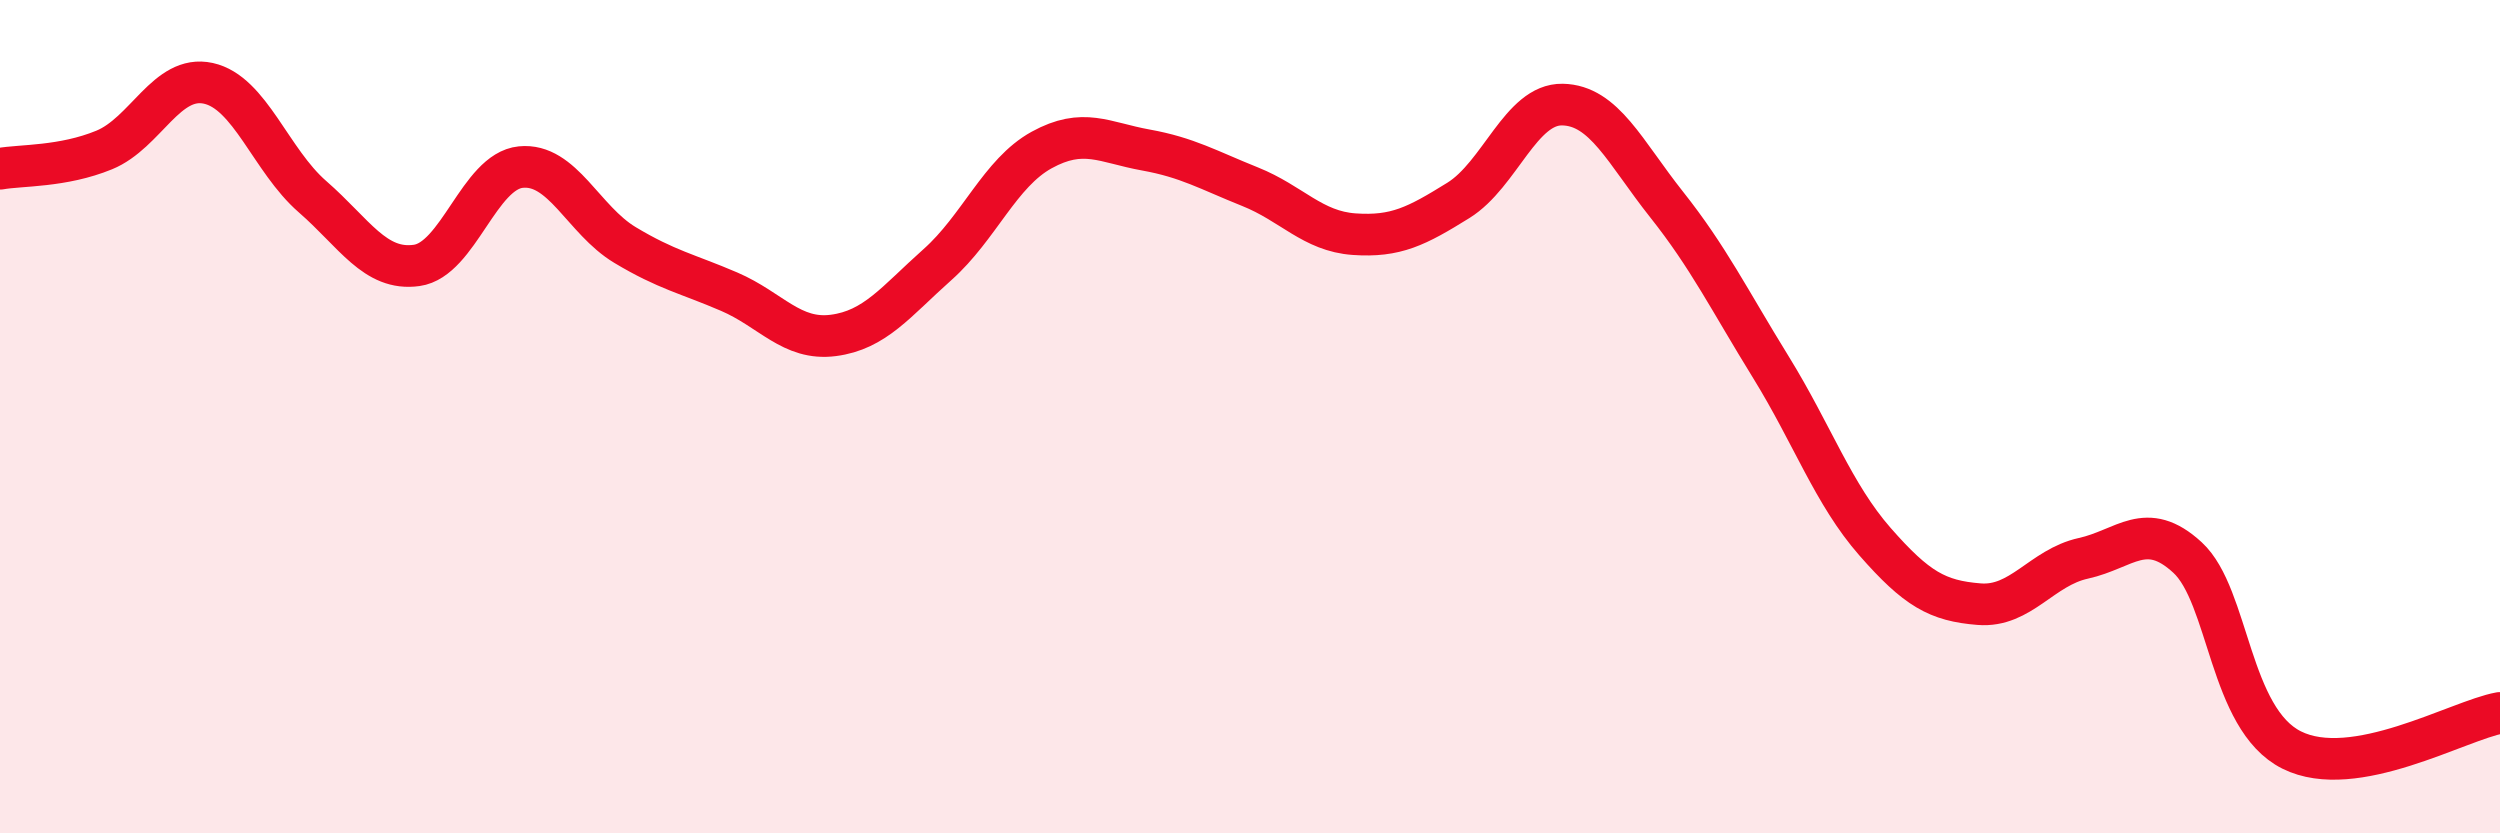 
    <svg width="60" height="20" viewBox="0 0 60 20" xmlns="http://www.w3.org/2000/svg">
      <path
        d="M 0,4.05 C 0.5,3.96 1.5,4.01 2.5,3.6 C 3.5,3.19 4,1.78 5,2 C 6,2.22 6.5,3.85 7.5,4.72 C 8.5,5.59 9,6.51 10,6.37 C 11,6.23 11.5,4.11 12.5,4.01 C 13.5,3.91 14,5.28 15,5.88 C 16,6.48 16.5,6.57 17.5,7 C 18.5,7.43 19,8.18 20,8.05 C 21,7.92 21.5,7.24 22.5,6.35 C 23.5,5.46 24,4.15 25,3.6 C 26,3.05 26.5,3.42 27.5,3.6 C 28.5,3.78 29,4.08 30,4.48 C 31,4.88 31.5,5.55 32.5,5.62 C 33.5,5.69 34,5.43 35,4.81 C 36,4.19 36.5,2.49 37.5,2.51 C 38.5,2.53 39,3.65 40,4.91 C 41,6.17 41.5,7.19 42.5,8.81 C 43.5,10.43 44,11.86 45,13 C 46,14.14 46.5,14.42 47.5,14.5 C 48.5,14.58 49,13.62 50,13.4 C 51,13.18 51.5,12.46 52.5,13.38 C 53.5,14.3 53.5,17.25 55,18 C 56.5,18.75 59,17.29 60,17.11L60 20L0 20Z"
        fill="#EB0A25"
        opacity="0.1"
        stroke-linecap="round"
        stroke-linejoin="round"
      />
      <path
        d="M 0,4.05 C 0.5,3.96 1.5,4.01 2.5,3.6 C 3.5,3.19 4,1.78 5,2 C 6,2.22 6.5,3.85 7.5,4.72 C 8.5,5.59 9,6.51 10,6.37 C 11,6.23 11.5,4.11 12.5,4.01 C 13.5,3.91 14,5.28 15,5.88 C 16,6.48 16.5,6.57 17.5,7 C 18.5,7.43 19,8.18 20,8.05 C 21,7.92 21.5,7.24 22.5,6.35 C 23.5,5.46 24,4.15 25,3.6 C 26,3.05 26.5,3.42 27.5,3.6 C 28.5,3.78 29,4.08 30,4.48 C 31,4.88 31.5,5.55 32.5,5.62 C 33.5,5.69 34,5.43 35,4.81 C 36,4.19 36.5,2.49 37.5,2.51 C 38.5,2.53 39,3.65 40,4.91 C 41,6.17 41.5,7.19 42.5,8.81 C 43.5,10.43 44,11.86 45,13 C 46,14.14 46.5,14.42 47.5,14.5 C 48.5,14.58 49,13.62 50,13.4 C 51,13.18 51.5,12.46 52.5,13.38 C 53.5,14.3 53.5,17.25 55,18 C 56.5,18.75 59,17.29 60,17.11"
        stroke="#EB0A25"
        stroke-width="1"
        fill="none"
        stroke-linecap="round"
        stroke-linejoin="round"
      />
    </svg>
  